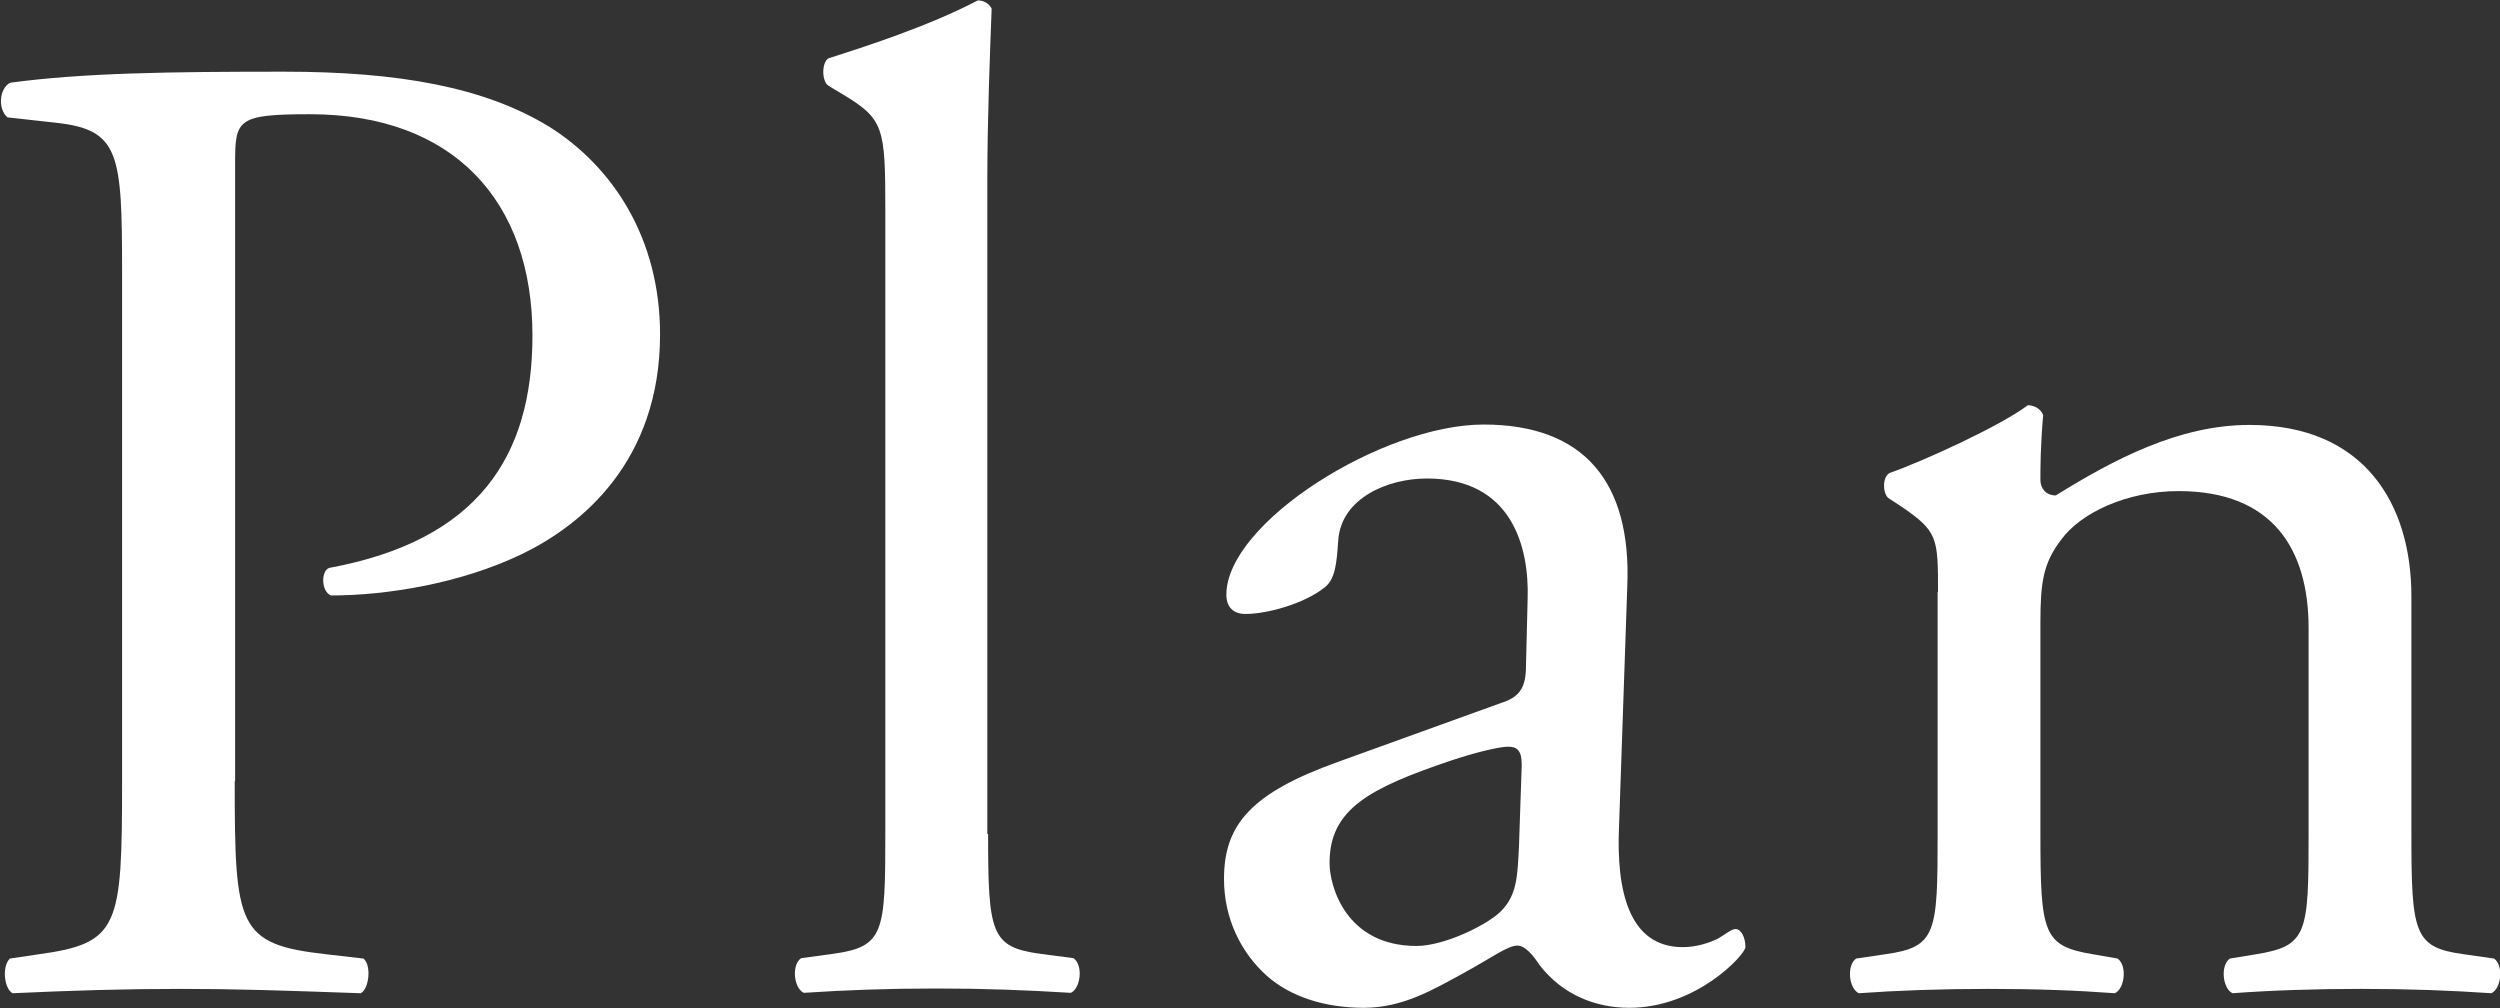<?xml version="1.0" encoding="UTF-8"?>
<svg id="_レイヤー_2" data-name="レイヤー 2" xmlns="http://www.w3.org/2000/svg" width="63.48" height="25.6" viewBox="0 0 63.48 25.6">
  <rect x="0" y="0" width="63.48" height="25.6" fill="#333333" stroke="none"/>
  <defs>
    <style>
      .cls-1 {
        fill: #fff;
        stroke-width: 0px;
      }
    </style>
  </defs>
  <g id="txt">
    <g>
      <path class="cls-1" d="m5.96,19.84c0,3.69.07,4.14,2.32,4.39l.95.11c.21.18.14.77-.07.88-2-.07-3.16-.11-4.56-.11-1.47,0-2.74.04-4.28.11-.21-.11-.28-.67-.07-.88l.74-.11c2.04-.28,2.11-.7,2.11-4.39V6.88c0-2.98-.07-3.58-1.65-3.76l-1.26-.14c-.25-.21-.21-.74.07-.88,1.86-.25,4.04-.28,6.95-.28s5.09.39,6.74,1.4c1.62,1.02,2.81,2.84,2.81,5.27,0,3.23-2,4.85-3.51,5.58-1.54.74-3.41,1.05-4.85,1.05-.25-.11-.25-.63-.04-.7,3.79-.7,5.16-2.84,5.16-5.9,0-3.41-2-5.62-5.65-5.62-1.86,0-1.9.14-1.9,1.26v15.66Z"/>
      <path class="cls-1" d="m25.09,21.17c0,2.53.07,2.88,1.33,3.05l.84.11c.25.18.18.77-.07.88-1.16-.07-2.18-.11-3.41-.11s-2.32.04-3.37.11c-.25-.11-.32-.7-.07-.88l.81-.11c1.3-.18,1.33-.53,1.33-3.05V5.3c0-2.07-.04-2.28-1.09-2.91l-.35-.21c-.18-.11-.18-.6,0-.7.88-.28,2.53-.81,3.79-1.47.14,0,.28.07.35.21-.04,1.05-.11,2.81-.11,4.35v16.61Z"/>
      <path class="cls-1" d="m38.15,17.84c.53-.18.6-.49.6-1.02l.04-1.62c.04-1.3-.39-3.05-2.56-3.05-.98,0-2.18.49-2.25,1.58-.04.56-.07.98-.35,1.19-.53.42-1.47.67-2,.67-.32,0-.49-.18-.49-.49,0-1.83,3.97-4.32,6.53-4.32s3.76,1.47,3.65,4.11l-.21,6.11c-.07,1.62.25,3.05,1.62,3.05.35,0,.67-.11.88-.21.18-.1.35-.25.46-.25.14,0,.25.21.25.46,0,.18-1.23,1.54-2.95,1.54-.84,0-1.69-.32-2.28-1.09-.14-.21-.35-.49-.56-.49-.25,0-.67.32-1.37.7-.77.42-1.54.88-2.53.88s-1.86-.28-2.46-.81c-.67-.6-1.09-1.47-1.09-2.46,0-1.37.67-2.18,2.91-2.98l4.18-1.51Zm-2.18,6.18c.7,0,1.79-.53,2.14-.88.42-.42.42-.91.46-1.65l.07-2.07c0-.39-.14-.46-.35-.46s-.81.14-1.44.35c-2.07.7-3.09,1.23-3.09,2.6,0,.6.42,2.11,2.21,2.11Z"/>
      <path class="cls-1" d="m49.21,15.03c0-1.37,0-1.54-.95-2.18l-.32-.21c-.14-.14-.14-.53.04-.63.81-.28,2.81-1.19,3.51-1.72.14,0,.32.07.39.25-.07.81-.07,1.33-.07,1.65,0,.21.14.39.39.39,1.47-.91,3.12-1.79,4.92-1.79,2.91,0,4.11,2,4.11,4.35v6.04c0,2.53.07,2.88,1.33,3.05l.77.11c.25.18.18.77-.07.88-1.05-.07-2.07-.11-3.3-.11s-2.32.04-3.27.11c-.25-.11-.32-.7-.07-.88l.67-.11c1.3-.21,1.33-.53,1.33-3.05v-5.23c0-2-.91-3.48-3.3-3.48-1.33,0-2.49.56-2.98,1.23-.46.6-.53,1.09-.53,2.11v5.37c0,2.53.07,2.84,1.33,3.05l.63.11c.25.18.18.77-.07.88-.95-.07-1.97-.11-3.2-.11s-2.32.04-3.3.11c-.25-.11-.32-.7-.07-.88l.74-.11c1.3-.18,1.33-.53,1.33-3.05v-6.14Z"/>
    </g>
  </g>
</svg>